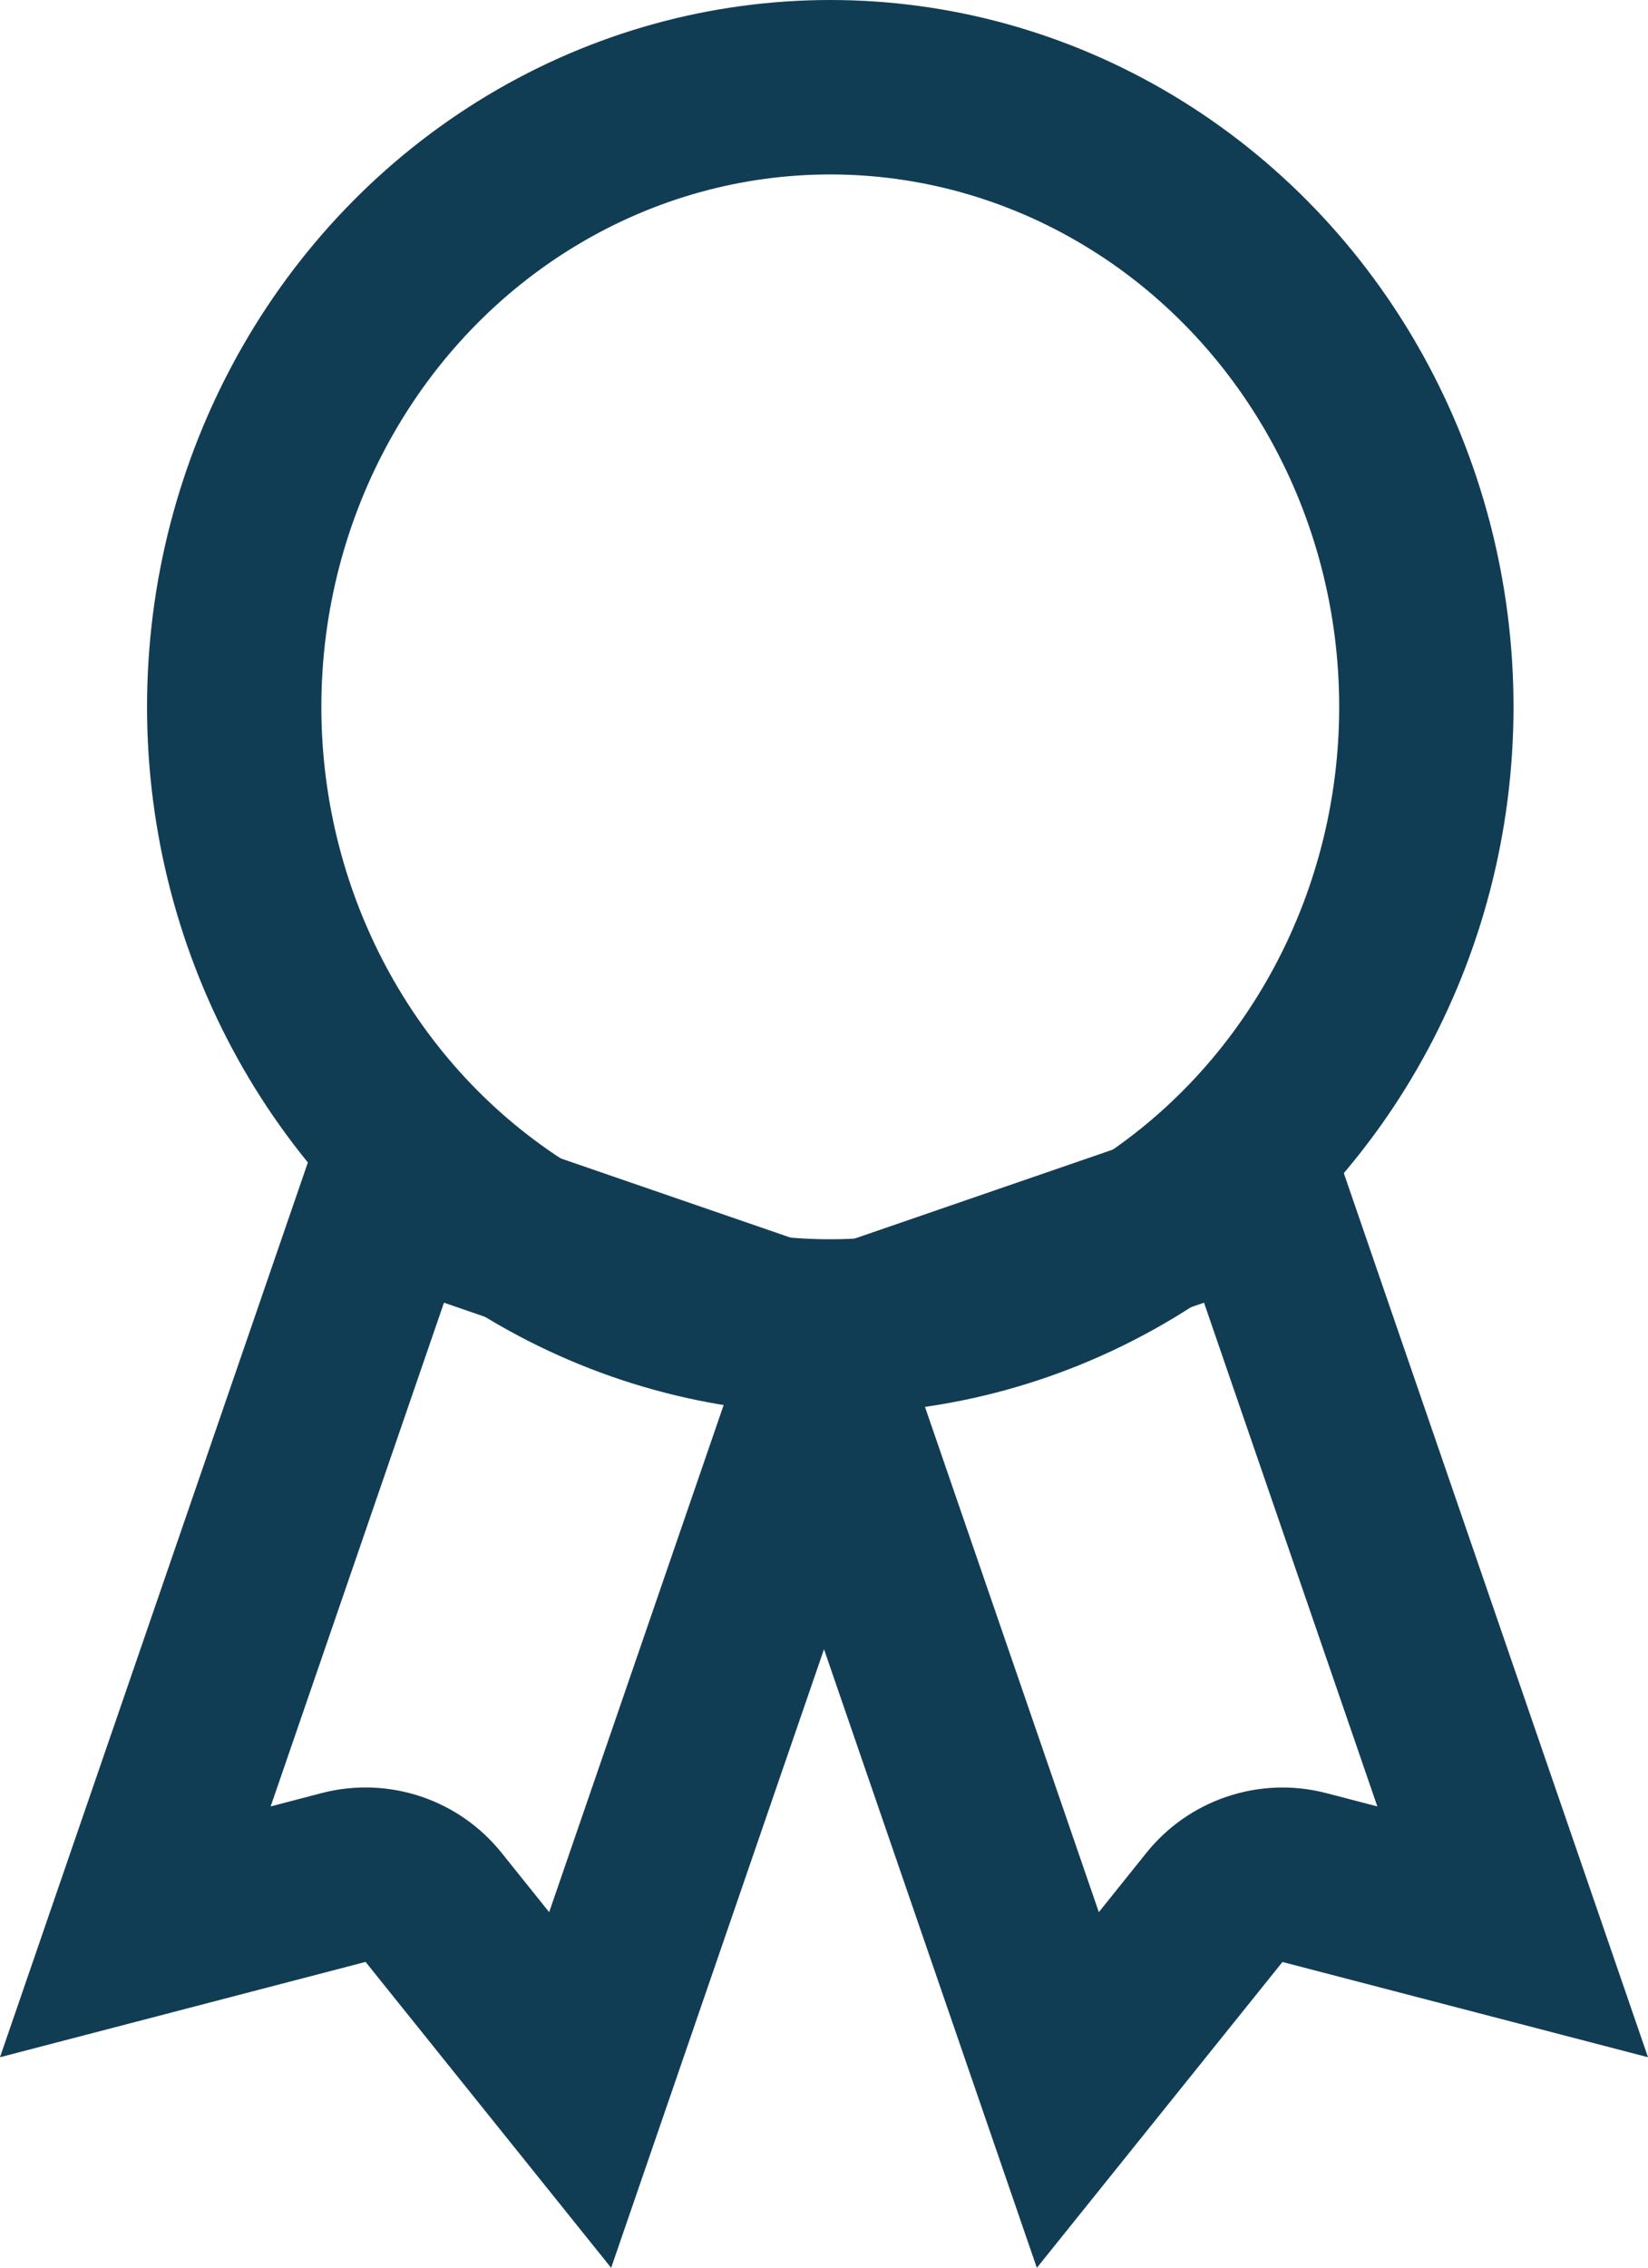 <svg xmlns="http://www.w3.org/2000/svg" width="18.908" height="26" viewBox="0 0 18.908 26">
  <g id="Group_63" data-name="Group 63" transform="translate(-1146.814 -5139.981)">
    <g id="Path_10" data-name="Path 10" transform="translate(1150.668 5152.374) rotate(19)" fill="none" stroke-linecap="round" stroke-linejoin="round">
      <path d="M7.416,0V11.838L3.61,9.439,0,11.838V0Z" stroke="none"/>
      <path d="M 2 2 L 2 8.108 L 2.503 7.773 C 2.838 7.551 3.224 7.439 3.61 7.439 C 3.98 7.439 4.35 7.542 4.676 7.747 L 5.416 8.214 L 5.416 2 L 2 2 M 3.814697265625e-06 2.86102294921875e-06 L 7.416 2.86102294921875e-06 L 7.416 11.838 L 3.61 9.439 L 3.814697265625e-06 11.838 L 3.814697265625e-06 2.86102294921875e-06 Z" stroke="none" fill="#113d54"/>
    </g>
    <g id="Path_11" data-name="Path 11" transform="translate(1165.722 5163.567) rotate(161)" fill="none" stroke-linecap="round" stroke-linejoin="round">
      <path d="M7.416,11.838V0L3.61,2.4,0,0V11.838Z" stroke="none"/>
      <path d="M 5.416 9.838 L 5.416 3.624 L 4.676 4.091 C 4.35 4.296 3.98 4.398 3.61 4.398 C 3.224 4.398 2.838 4.287 2.503 4.064 L 2 3.73 L 2 9.838 L 5.416 9.838 M 7.416 11.838 L 7.880401426518802e-06 11.838 L -2.11959832085995e-06 -5.860900955667603e-07 L 3.61 2.398 L 7.416 9.413909538125154e-06 L 7.416 11.838 Z" stroke="none" fill="#113d54"/>
    </g>
    <g id="Ellipse_11" data-name="Ellipse 11" transform="translate(1148.501 5139.981)" fill="none" stroke="#113d54" stroke-width="2">
      <ellipse cx="7.839" cy="8.104" rx="7.839" ry="8.104" stroke="none"/>
      <ellipse cx="7.839" cy="8.104" rx="6.839" ry="7.104" fill="none"/>
    </g>
  </g>
</svg>

